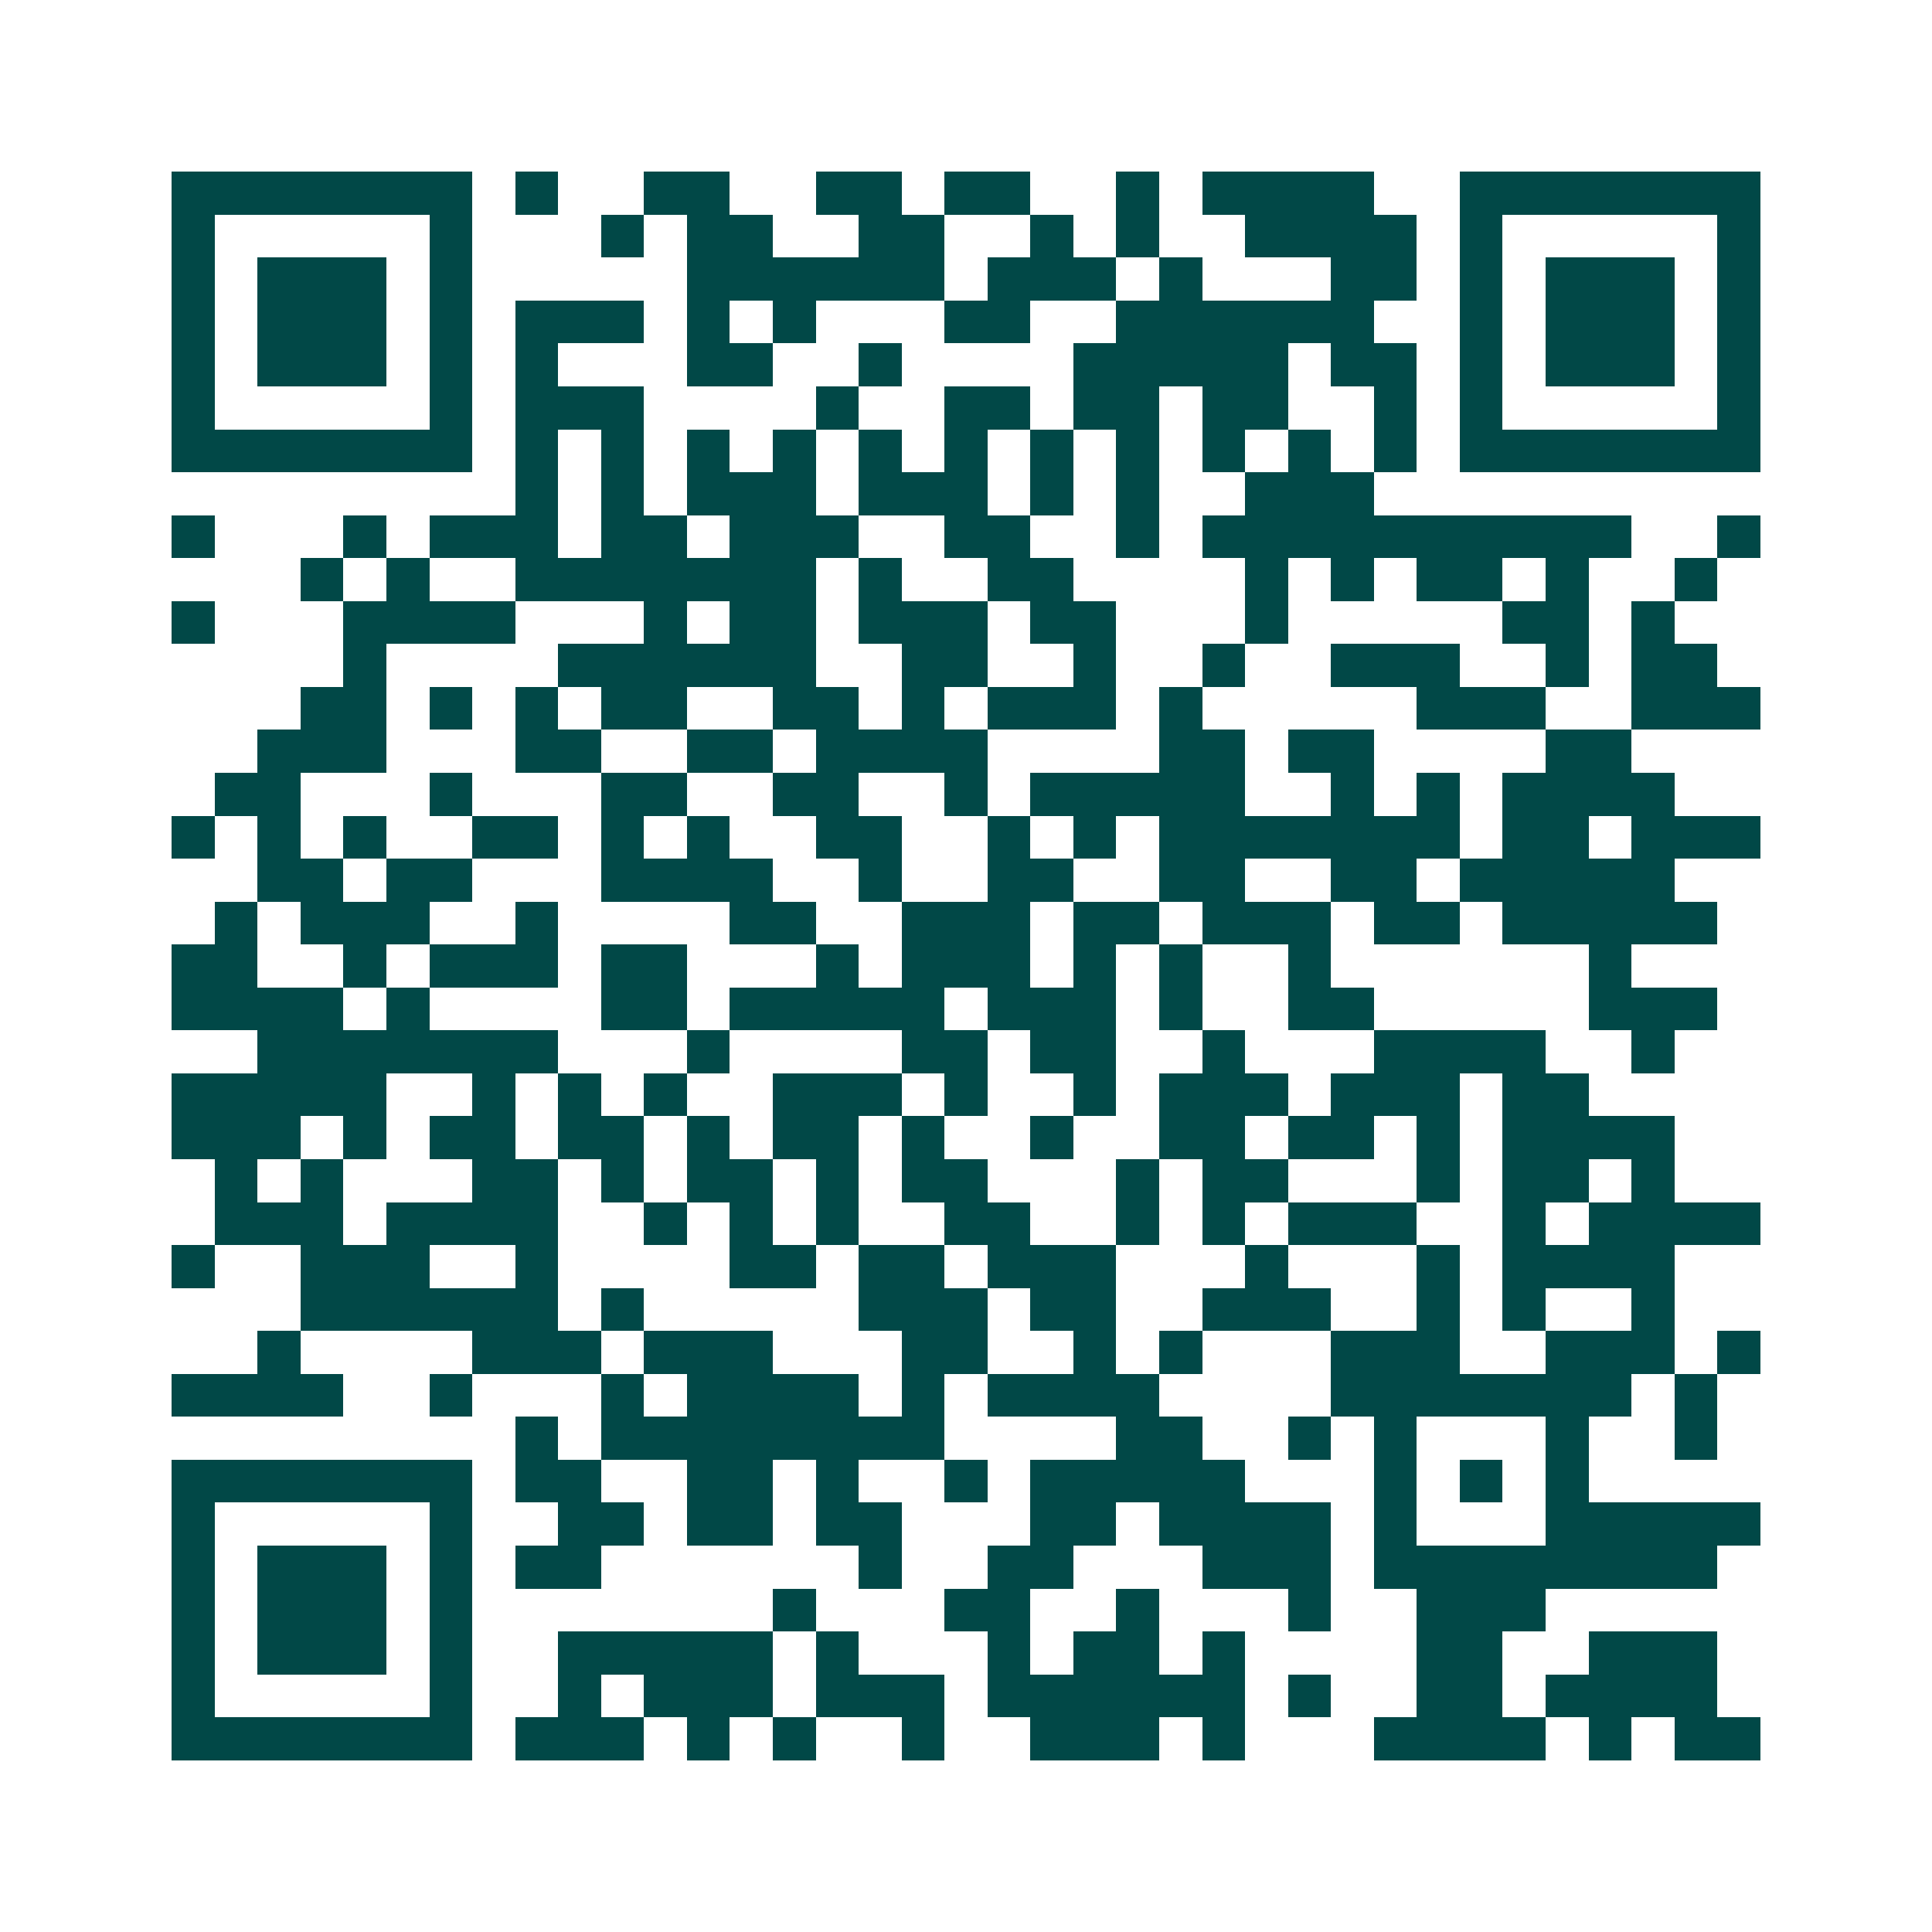 <svg xmlns="http://www.w3.org/2000/svg" width="200" height="200" viewBox="0 0 45 45" shape-rendering="crispEdges"><path fill="#ffffff" d="M0 0h45v45H0z"/><path stroke="#014847" d="M4 4.5h7m1 0h1m2 0h2m2 0h2m1 0h2m2 0h1m1 0h4m2 0h7M4 5.5h1m5 0h1m3 0h1m1 0h2m2 0h2m2 0h1m1 0h1m2 0h4m1 0h1m5 0h1M4 6.5h1m1 0h3m1 0h1m5 0h6m1 0h3m1 0h1m3 0h2m1 0h1m1 0h3m1 0h1M4 7.5h1m1 0h3m1 0h1m1 0h3m1 0h1m1 0h1m3 0h2m2 0h6m2 0h1m1 0h3m1 0h1M4 8.5h1m1 0h3m1 0h1m1 0h1m3 0h2m2 0h1m4 0h5m1 0h2m1 0h1m1 0h3m1 0h1M4 9.5h1m5 0h1m1 0h3m4 0h1m2 0h2m1 0h2m1 0h2m2 0h1m1 0h1m5 0h1M4 10.5h7m1 0h1m1 0h1m1 0h1m1 0h1m1 0h1m1 0h1m1 0h1m1 0h1m1 0h1m1 0h1m1 0h1m1 0h7M12 11.5h1m1 0h1m1 0h3m1 0h3m1 0h1m1 0h1m2 0h3M4 12.5h1m3 0h1m1 0h3m1 0h2m1 0h3m2 0h2m2 0h1m1 0h10m2 0h1M7 13.5h1m1 0h1m2 0h7m1 0h1m2 0h2m4 0h1m1 0h1m1 0h2m1 0h1m2 0h1M4 14.5h1m3 0h4m3 0h1m1 0h2m1 0h3m1 0h2m3 0h1m5 0h2m1 0h1M8 15.5h1m4 0h6m2 0h2m2 0h1m2 0h1m2 0h3m2 0h1m1 0h2M7 16.5h2m1 0h1m1 0h1m1 0h2m2 0h2m1 0h1m1 0h3m1 0h1m5 0h3m2 0h3M6 17.5h3m3 0h2m2 0h2m1 0h4m4 0h2m1 0h2m4 0h2M5 18.5h2m3 0h1m3 0h2m2 0h2m2 0h1m1 0h5m2 0h1m1 0h1m1 0h4M4 19.5h1m1 0h1m1 0h1m2 0h2m1 0h1m1 0h1m2 0h2m2 0h1m1 0h1m1 0h7m1 0h2m1 0h3M6 20.5h2m1 0h2m3 0h4m2 0h1m2 0h2m2 0h2m2 0h2m1 0h5M5 21.5h1m1 0h3m2 0h1m4 0h2m2 0h3m1 0h2m1 0h3m1 0h2m1 0h5M4 22.5h2m2 0h1m1 0h3m1 0h2m3 0h1m1 0h3m1 0h1m1 0h1m2 0h1m6 0h1M4 23.5h4m1 0h1m4 0h2m1 0h5m1 0h3m1 0h1m2 0h2m5 0h3M6 24.5h7m3 0h1m4 0h2m1 0h2m2 0h1m3 0h4m2 0h1M4 25.5h5m2 0h1m1 0h1m1 0h1m2 0h3m1 0h1m2 0h1m1 0h3m1 0h3m1 0h2M4 26.5h3m1 0h1m1 0h2m1 0h2m1 0h1m1 0h2m1 0h1m2 0h1m2 0h2m1 0h2m1 0h1m1 0h4M5 27.5h1m1 0h1m3 0h2m1 0h1m1 0h2m1 0h1m1 0h2m3 0h1m1 0h2m3 0h1m1 0h2m1 0h1M5 28.5h3m1 0h4m2 0h1m1 0h1m1 0h1m2 0h2m2 0h1m1 0h1m1 0h3m2 0h1m1 0h4M4 29.5h1m2 0h3m2 0h1m4 0h2m1 0h2m1 0h3m3 0h1m3 0h1m1 0h4M7 30.5h6m1 0h1m5 0h3m1 0h2m2 0h3m2 0h1m1 0h1m2 0h1M6 31.5h1m4 0h3m1 0h3m3 0h2m2 0h1m1 0h1m3 0h3m2 0h3m1 0h1M4 32.5h4m2 0h1m3 0h1m1 0h4m1 0h1m1 0h4m4 0h7m1 0h1M12 33.5h1m1 0h8m4 0h2m2 0h1m1 0h1m3 0h1m2 0h1M4 34.5h7m1 0h2m2 0h2m1 0h1m2 0h1m1 0h5m3 0h1m1 0h1m1 0h1M4 35.5h1m5 0h1m2 0h2m1 0h2m1 0h2m3 0h2m1 0h4m1 0h1m3 0h5M4 36.5h1m1 0h3m1 0h1m1 0h2m6 0h1m2 0h2m3 0h3m1 0h8M4 37.5h1m1 0h3m1 0h1m7 0h1m3 0h2m2 0h1m3 0h1m2 0h3M4 38.5h1m1 0h3m1 0h1m2 0h5m1 0h1m3 0h1m1 0h2m1 0h1m4 0h2m2 0h3M4 39.5h1m5 0h1m2 0h1m1 0h3m1 0h3m1 0h6m1 0h1m2 0h2m1 0h4M4 40.5h7m1 0h3m1 0h1m1 0h1m2 0h1m2 0h3m1 0h1m3 0h4m1 0h1m1 0h2"/></svg>

